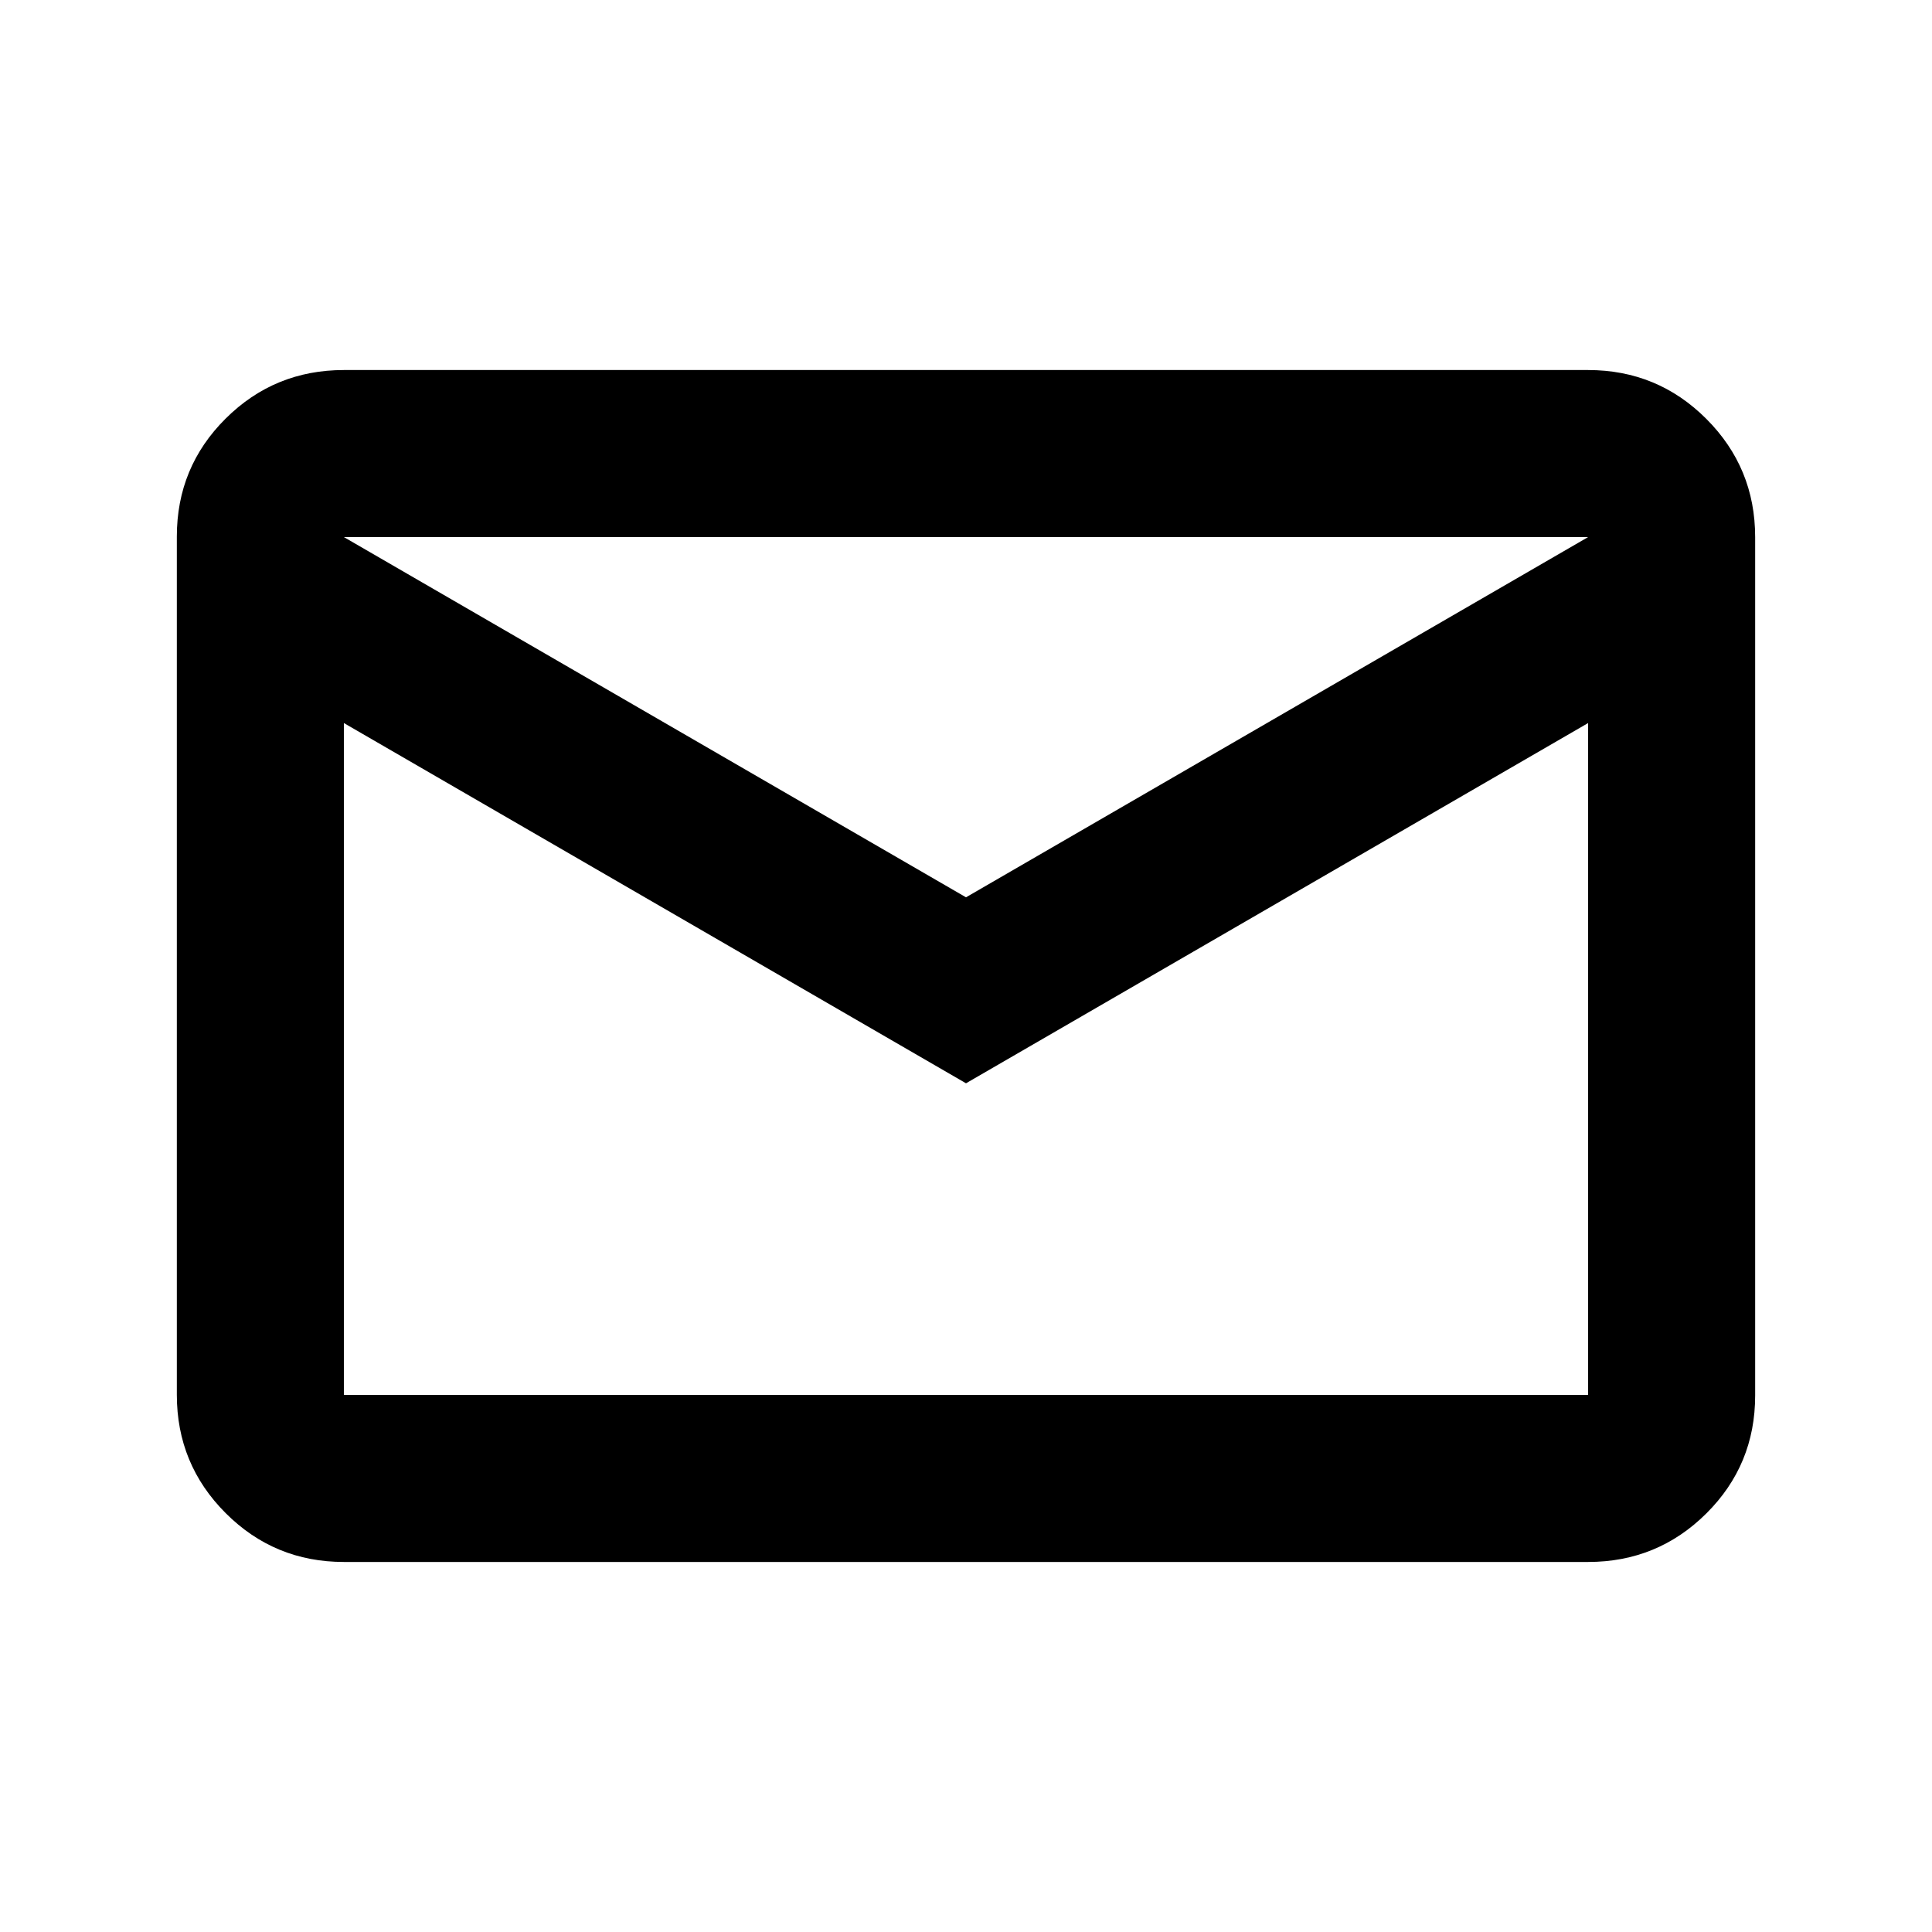 <svg xmlns="http://www.w3.org/2000/svg" height="20px" viewBox="0 -960 960 960" width="20px" fill="#000000"><path d="M170.87-183.87q-34.48 0-58.74-24.27-24.26-24.27-24.26-58.77v-426.5q0-34.5 24.26-58.61t58.74-24.11h618.26q34.48 0 58.74 24.27 24.26 24.27 24.26 58.77v426.5q0 34.5-24.26 58.61t-58.74 24.11H170.87ZM480-421.72l-309.13-179v333.85h618.26v-333.85L480-421.72Zm0-92.41 309.13-179H170.87l309.13 179Zm-309.13-86.59v-92.41 426.26-333.85Z"/></svg>